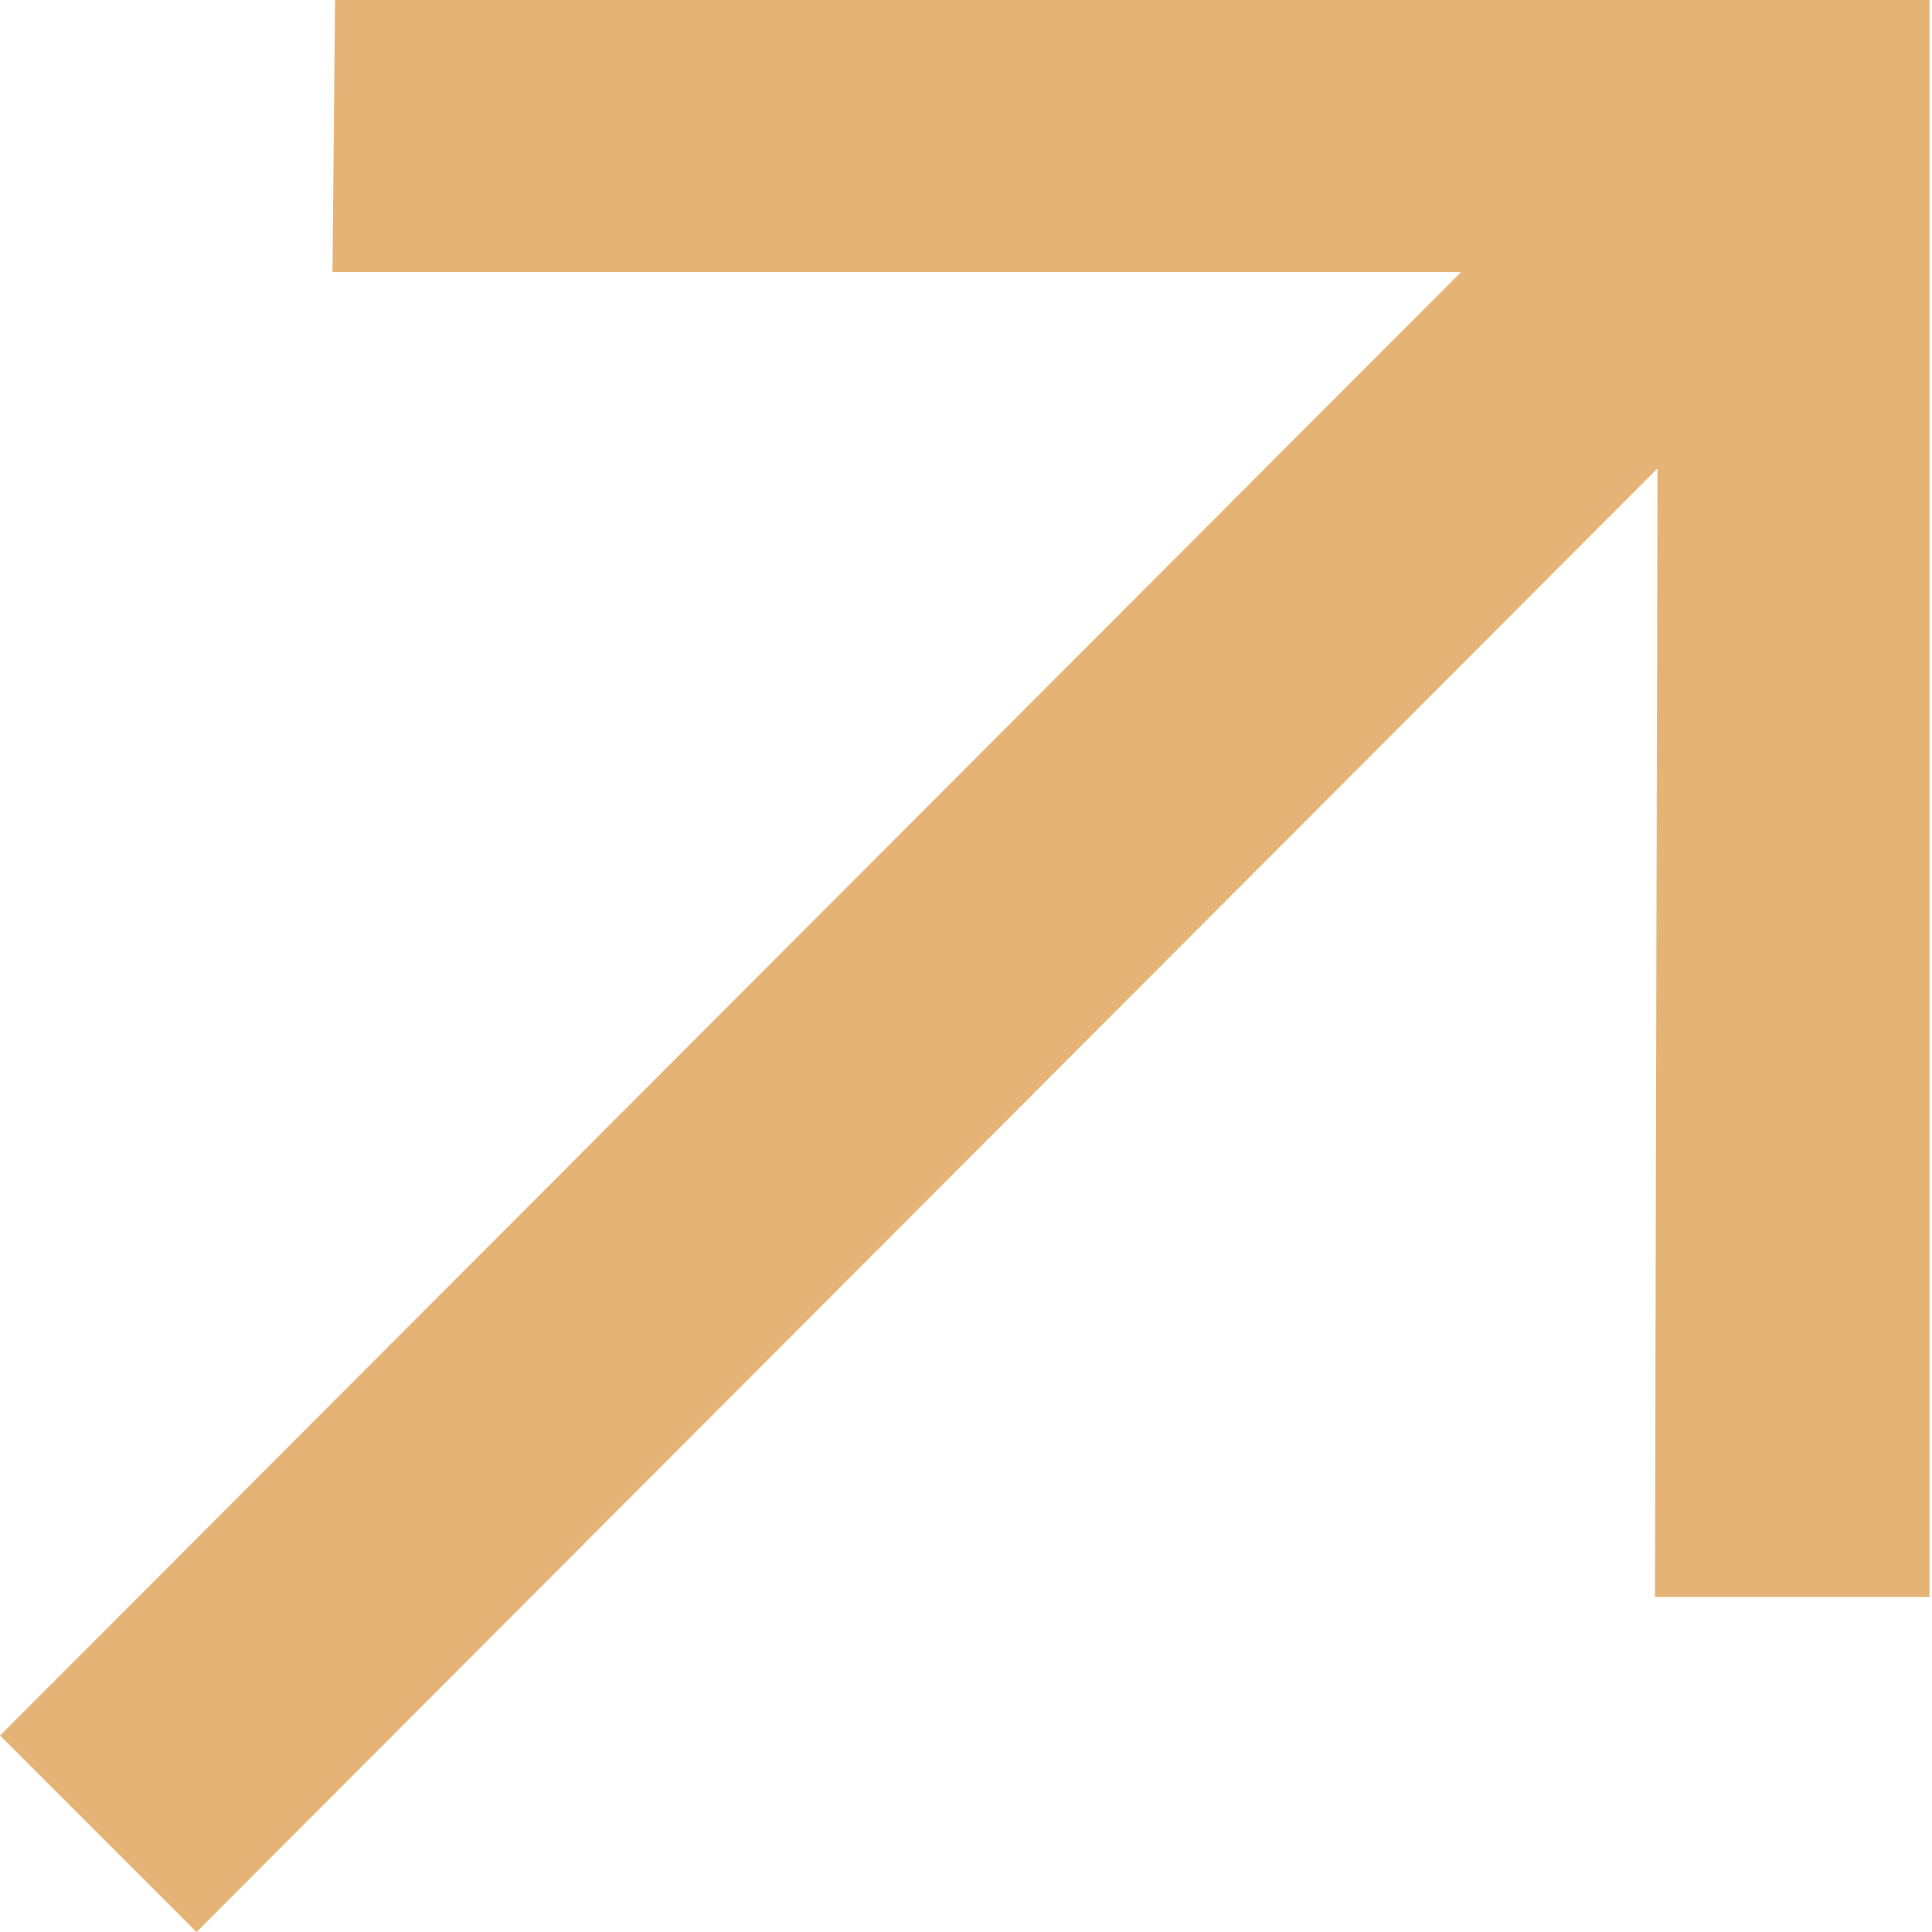 <?xml version="1.0" encoding="UTF-8"?> <svg xmlns="http://www.w3.org/2000/svg" width="44" height="44" viewBox="0 0 44 44" fill="none"> <path d="M4.475 44.001L0 39.526L33.273 6.196H7.572L7.63 0H43.943V36.371H37.69L37.748 10.67L4.475 44.001Z" fill="#E5B376"></path> </svg> 
